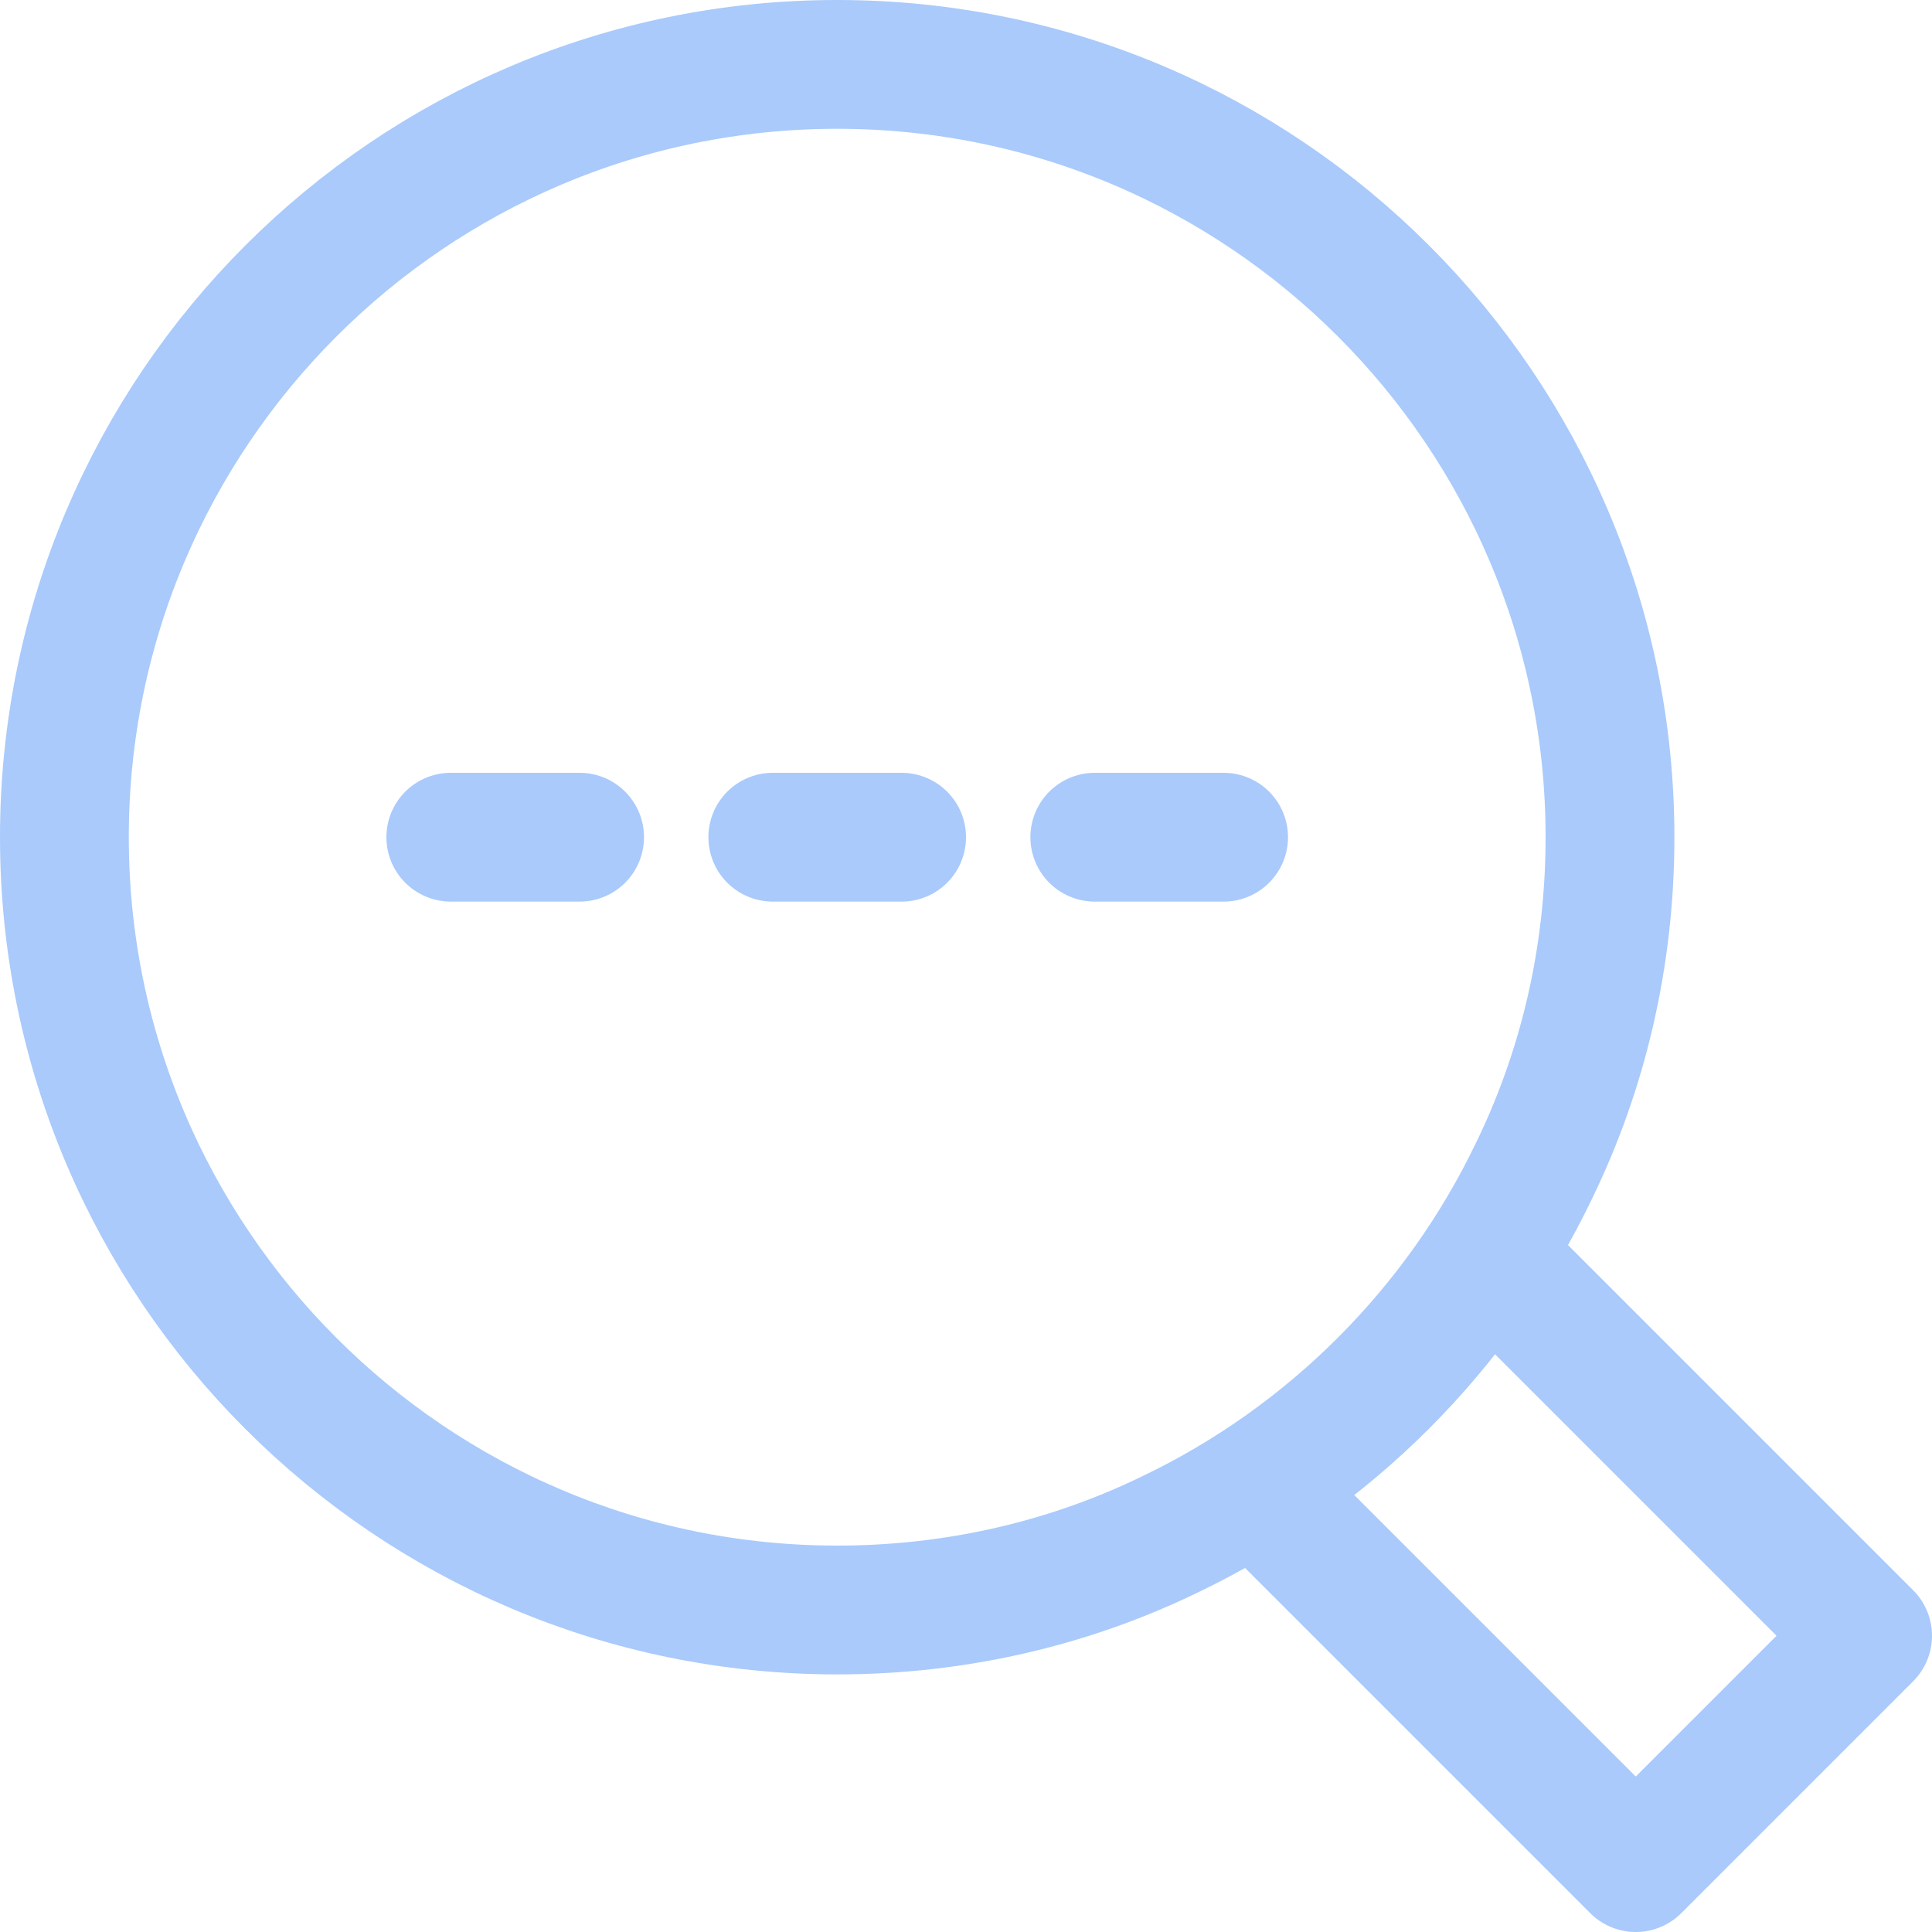 <svg width="30" height="30" viewBox="0 0 30 30" fill="none" xmlns="http://www.w3.org/2000/svg">
<g clip-path="url(#clip0_41_18)">
<path d="M25 13C25 14.86 24.58 16.62 23.82 18.18C22.64 20.64 20.64 22.64 18.18 23.82C16.62 24.58 14.86 25 13 25C6.38 25 1 19.62 1 13C1 6.38 6.38 1 13 1C19.62 1 25 6.38 25 13Z" stroke="#A9CAFB" stroke-width="2" stroke-linecap="round" stroke-linejoin="round"/>
<path d="M20 23.6L25.4 29L29 25.4L23.6 20" stroke="#A9CAFB" stroke-width="2" stroke-linecap="round" stroke-linejoin="round"/>
<path d="M7 13H9" stroke="#A9CAFB" stroke-width="2" stroke-linecap="round" stroke-linejoin="round"/>
<path d="M12 13H14" stroke="#A9CAFB" stroke-width="2" stroke-linecap="round" stroke-linejoin="round"/>
<path d="M17 13H19" stroke="#A9CAFB" stroke-width="2" stroke-linecap="round" stroke-linejoin="round"/>
</g>
<defs>
<clipPath id="clip0_41_18">
<rect width="30" height="30" fill="white"/>
</clipPath>
</defs>
</svg>
